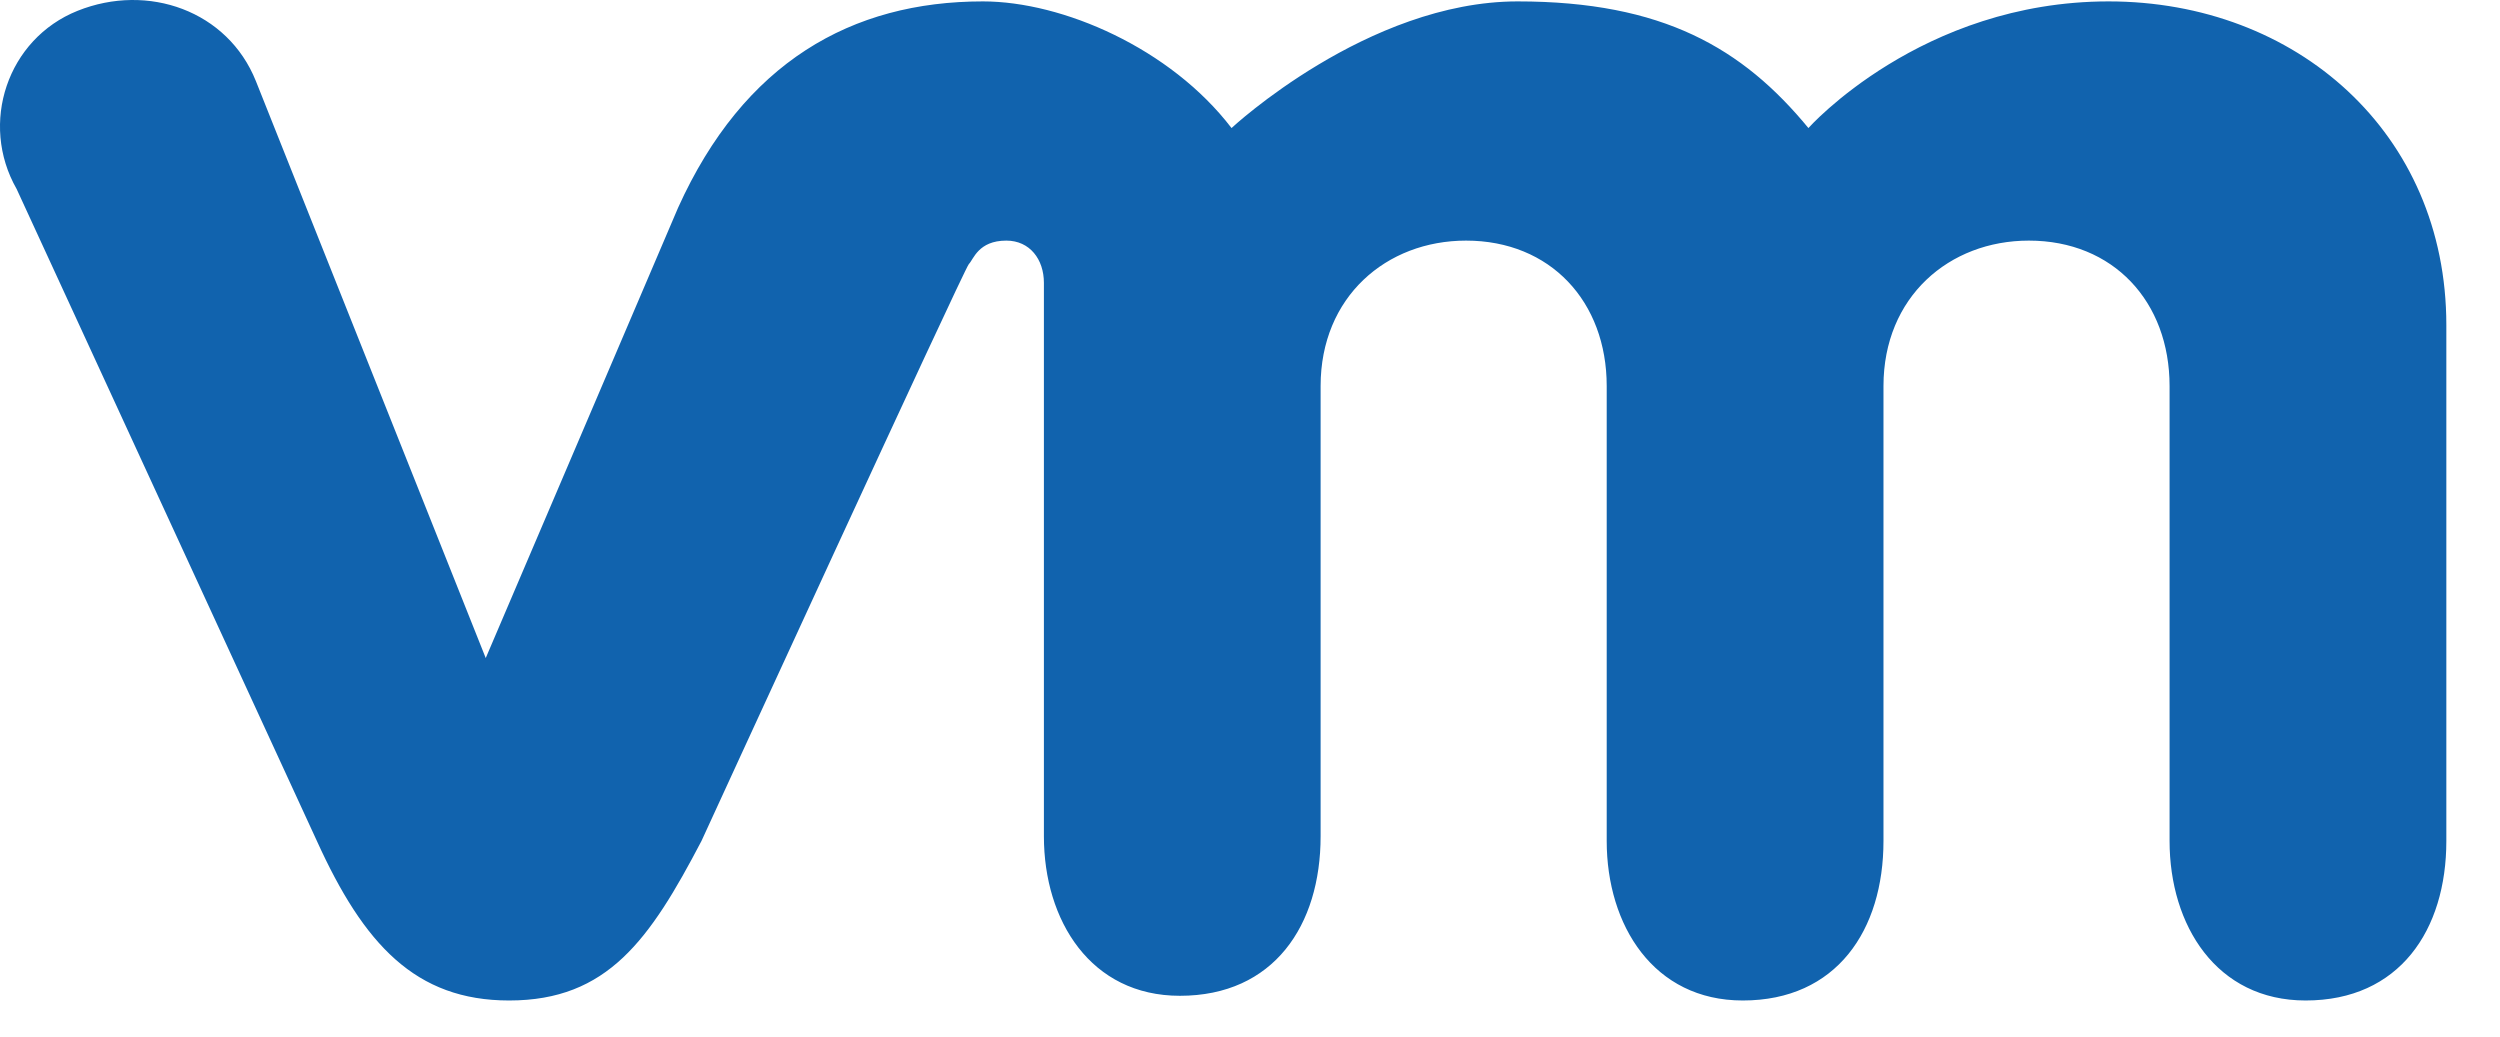<?xml version="1.0" encoding="UTF-8"?>
<svg xmlns="http://www.w3.org/2000/svg" width="41" height="17" viewBox="0 0 41 17" fill="none">
  <path d="M4.197 1.331C3.735 0.177 2.427 -0.285 1.273 0.177C0.12 0.638 -0.342 2.023 0.273 3.1L5.197 13.792C5.966 15.485 6.812 16.408 8.35 16.408C9.966 16.408 10.658 15.408 11.504 13.792C11.504 13.792 15.812 4.408 15.889 4.331C15.966 4.254 16.043 3.946 16.504 3.946C16.889 3.946 17.12 4.254 17.12 4.638V13.715C17.12 15.1 17.889 16.331 19.35 16.331C20.889 16.331 21.658 15.177 21.658 13.715V6.331C21.658 4.869 22.735 3.946 24.043 3.946C25.427 3.946 26.35 4.946 26.35 6.331V13.792C26.35 15.177 27.12 16.408 28.581 16.408C30.12 16.408 30.889 15.254 30.889 13.792V6.331C30.889 4.869 31.966 3.946 33.273 3.946C34.658 3.946 35.581 4.946 35.581 6.331V13.792C35.581 15.177 36.35 16.408 37.812 16.408C39.35 16.408 40.12 15.254 40.12 13.792V5.331C40.12 2.177 37.658 0.023 34.581 0.023C31.504 0.023 29.658 2.1 29.658 2.1C28.581 0.792 27.273 0.023 24.889 0.023C22.427 0.023 20.197 2.1 20.197 2.1C19.197 0.792 17.427 0.023 16.12 0.023C13.966 0.023 12.197 1.023 11.12 3.408L7.966 10.792L4.197 1.331Z" fill="#1163AE"></path>
</svg>
